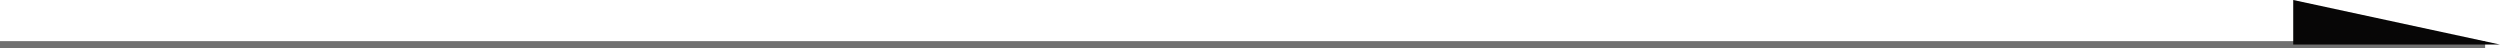 <svg xmlns="http://www.w3.org/2000/svg" width="364.75" height="7" viewBox="0 0 364.75 7">
  <g id="Raggruppa_3282" data-name="Raggruppa 3282" transform="translate(-944.331 -4524.5)">
    <line id="Linea_10" data-name="Linea 10" x2="362.581" transform="translate(944.331 4531)" fill="none" stroke="#707070" stroke-width="1"/>
    <path id="Tracciato_456" data-name="Tracciato 456" d="M2390.5,1711.5V1705l30.169,6.5Z" transform="translate(-1111.588 2819.5)" fill="#070606"/>
  </g>
</svg>
